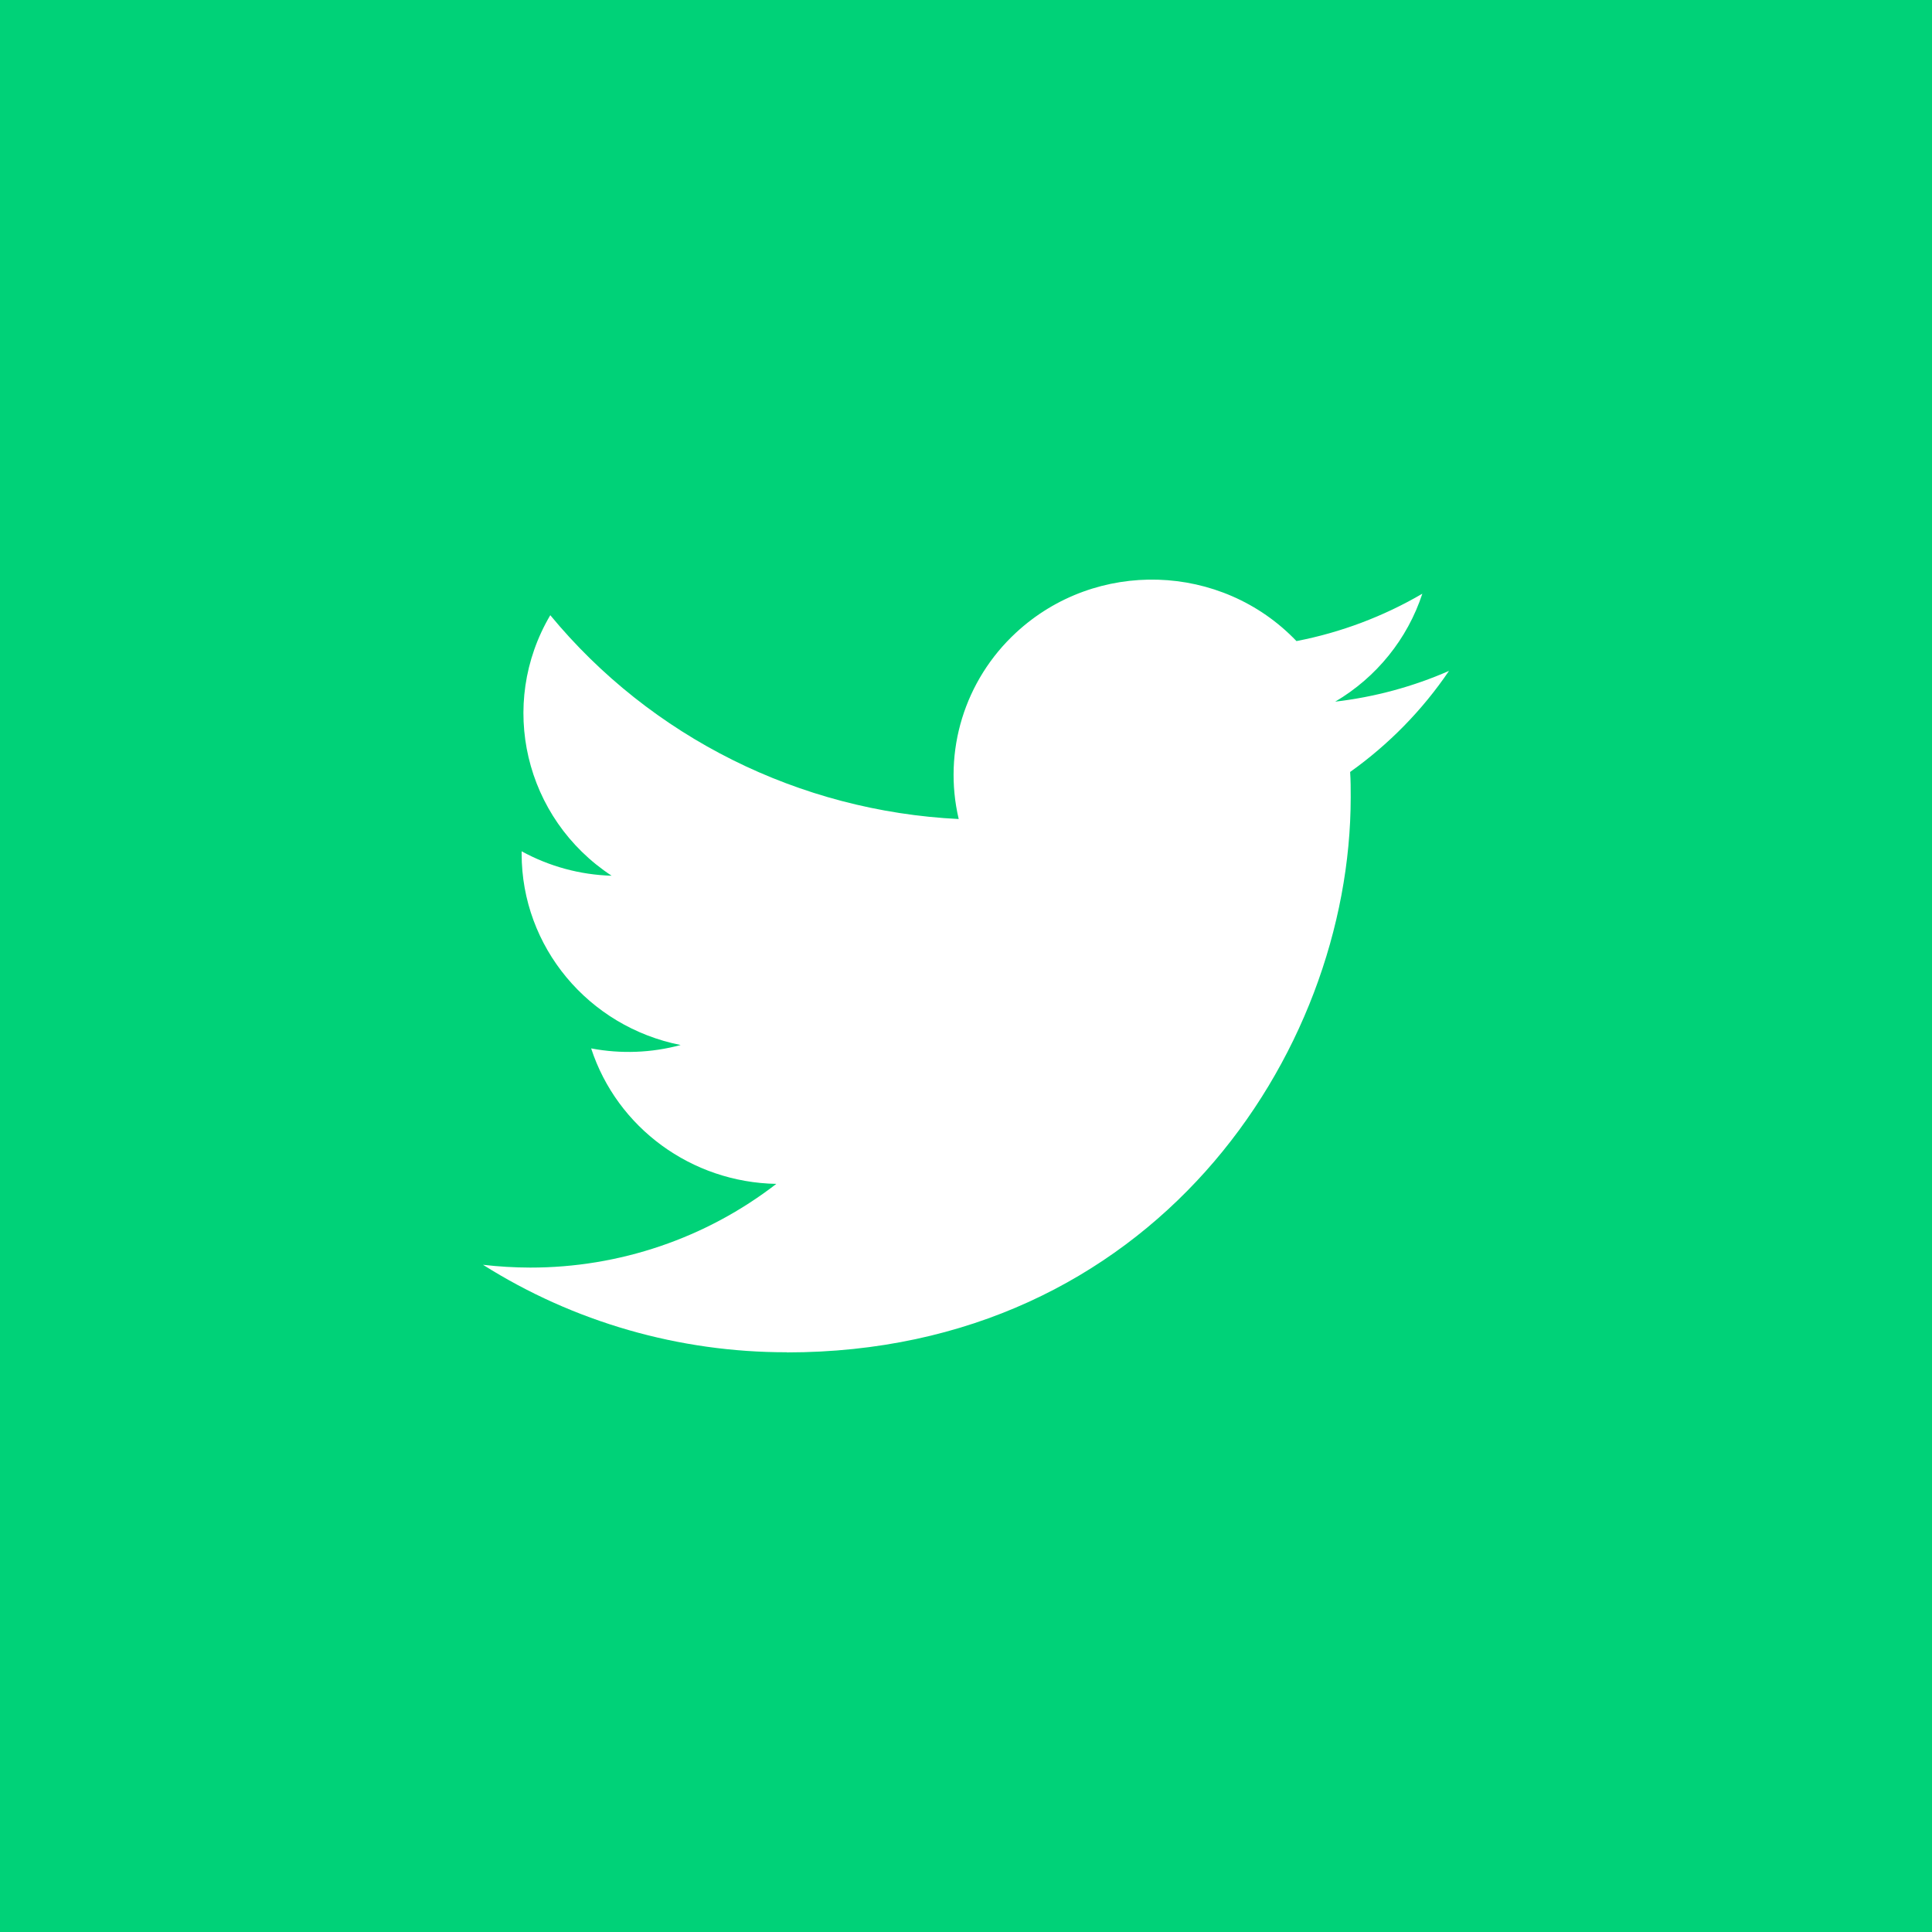 <svg width="40" height="40" viewBox="0 0 40 40" fill="none" xmlns="http://www.w3.org/2000/svg">
<path fill-rule="evenodd" clip-rule="evenodd" d="M40 0H0V40H40V0ZM27.965 16.506C27.965 16.33 27.965 16.157 27.953 15.983C28.755 15.411 29.449 14.703 30 13.89C29.252 14.218 28.457 14.432 27.644 14.527C28.5 14.022 29.141 13.227 29.448 12.292C28.642 12.763 27.761 13.095 26.842 13.273C25.288 11.647 22.689 11.568 21.036 13.098C19.97 14.084 19.519 15.554 19.849 16.957C16.55 16.795 13.476 15.261 11.393 12.737C10.304 14.583 10.86 16.945 12.663 18.131C12.009 18.112 11.371 17.938 10.8 17.625V17.677C10.8 19.6 12.178 21.256 14.092 21.636C13.488 21.799 12.854 21.823 12.239 21.706C12.777 23.352 14.317 24.479 16.073 24.511C14.619 25.635 12.824 26.246 10.977 26.244C10.65 26.243 10.324 26.224 10 26.186C11.877 27.371 14.06 28 16.29 27.997V28C23.837 28 27.965 21.844 27.965 16.506Z" fill="#00D278"/>
</svg>
